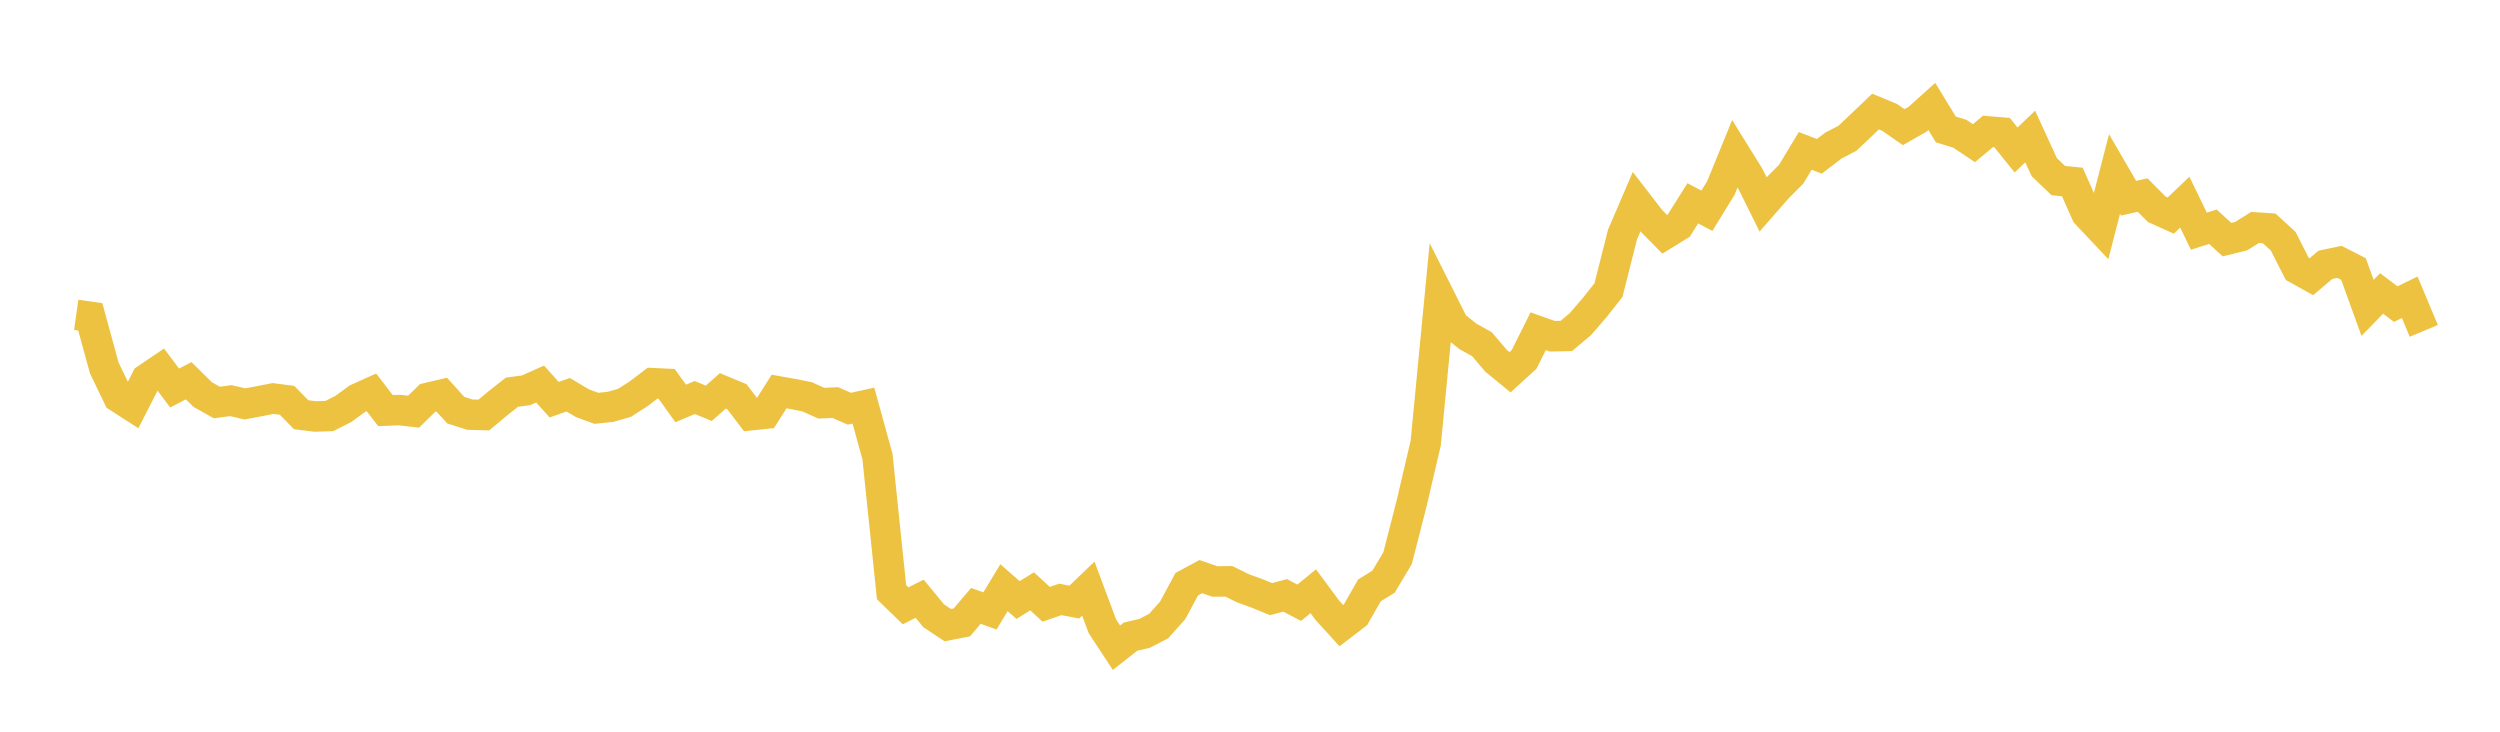 <svg width="164" height="48" xmlns="http://www.w3.org/2000/svg" xmlns:xlink="http://www.w3.org/1999/xlink"><path fill="none" stroke="rgb(237,194,64)" stroke-width="2" d="M5,20.654L5.922,20.784L6.844,24.146L7.766,26.059L8.689,26.653L9.611,24.849L10.533,24.225L11.455,25.453L12.377,24.976L13.299,25.885L14.222,26.406L15.144,26.28L16.066,26.497L16.988,26.323L17.91,26.143L18.832,26.262L19.754,27.205L20.677,27.321L21.599,27.292L22.521,26.83L23.443,26.153L24.365,25.738L25.287,26.936L26.21,26.899L27.132,27.005L28.054,26.104L28.976,25.887L29.898,26.906L30.82,27.201L31.743,27.224L32.665,26.452L33.587,25.726L34.509,25.604L35.431,25.191L36.353,26.22L37.275,25.894L38.198,26.445L39.12,26.786L40.042,26.691L40.964,26.426L41.886,25.837L42.808,25.136L43.731,25.181L44.653,26.466L45.575,26.078L46.497,26.455L47.419,25.642L48.341,26.023L49.263,27.237L50.186,27.14L51.108,25.683L52.03,25.845L52.952,26.032L53.874,26.449L54.796,26.408L55.719,26.812L56.641,26.61L57.563,29.956L58.485,38.846L59.407,39.741L60.329,39.276L61.251,40.397L62.174,41.009L63.096,40.831L64.018,39.744L64.94,40.078L65.862,38.552L66.784,39.361L67.707,38.792L68.629,39.642L69.551,39.321L70.473,39.496L71.395,38.613L72.317,41.084L73.24,42.488L74.162,41.764L75.084,41.548L76.006,41.073L76.928,40.039L77.85,38.324L78.772,37.825L79.695,38.145L80.617,38.136L81.539,38.591L82.461,38.926L83.383,39.303L84.305,39.056L85.228,39.541L86.15,38.786L87.072,40.032L87.994,41.044L88.916,40.338L89.838,38.726L90.76,38.158L91.683,36.612L92.605,33.014L93.527,29.068L94.449,19.493L95.371,21.327L96.293,22.065L97.216,22.58L98.138,23.664L99.06,24.419L99.982,23.577L100.904,21.728L101.826,22.057L102.749,22.04L103.671,21.266L104.593,20.199L105.515,19.034L106.437,15.387L107.359,13.238L108.281,14.432L109.204,15.37L110.126,14.802L111.048,13.336L111.97,13.826L112.892,12.329L113.814,10.068L114.737,11.555L115.659,13.408L116.581,12.353L117.503,11.425L118.425,9.896L119.347,10.255L120.269,9.551L121.192,9.07L122.114,8.198L123.036,7.319L123.958,7.701L124.88,8.341L125.802,7.814L126.725,6.983L127.647,8.491L128.569,8.777L129.491,9.391L130.413,8.62L131.335,8.696L132.257,9.839L133.18,8.954L134.102,10.963L135.024,11.847L135.946,11.939L136.868,14.018L137.79,14.996L138.713,11.415L139.635,13.003L140.557,12.796L141.479,13.726L142.401,14.142L143.323,13.264L144.246,15.167L145.168,14.873L146.09,15.719L147.012,15.493L147.934,14.921L148.856,14.981L149.778,15.825L150.701,17.64L151.623,18.154L152.545,17.372L153.467,17.178L154.389,17.648L155.311,20.196L156.234,19.25L157.156,19.949L158.078,19.502L159,21.706"></path></svg>